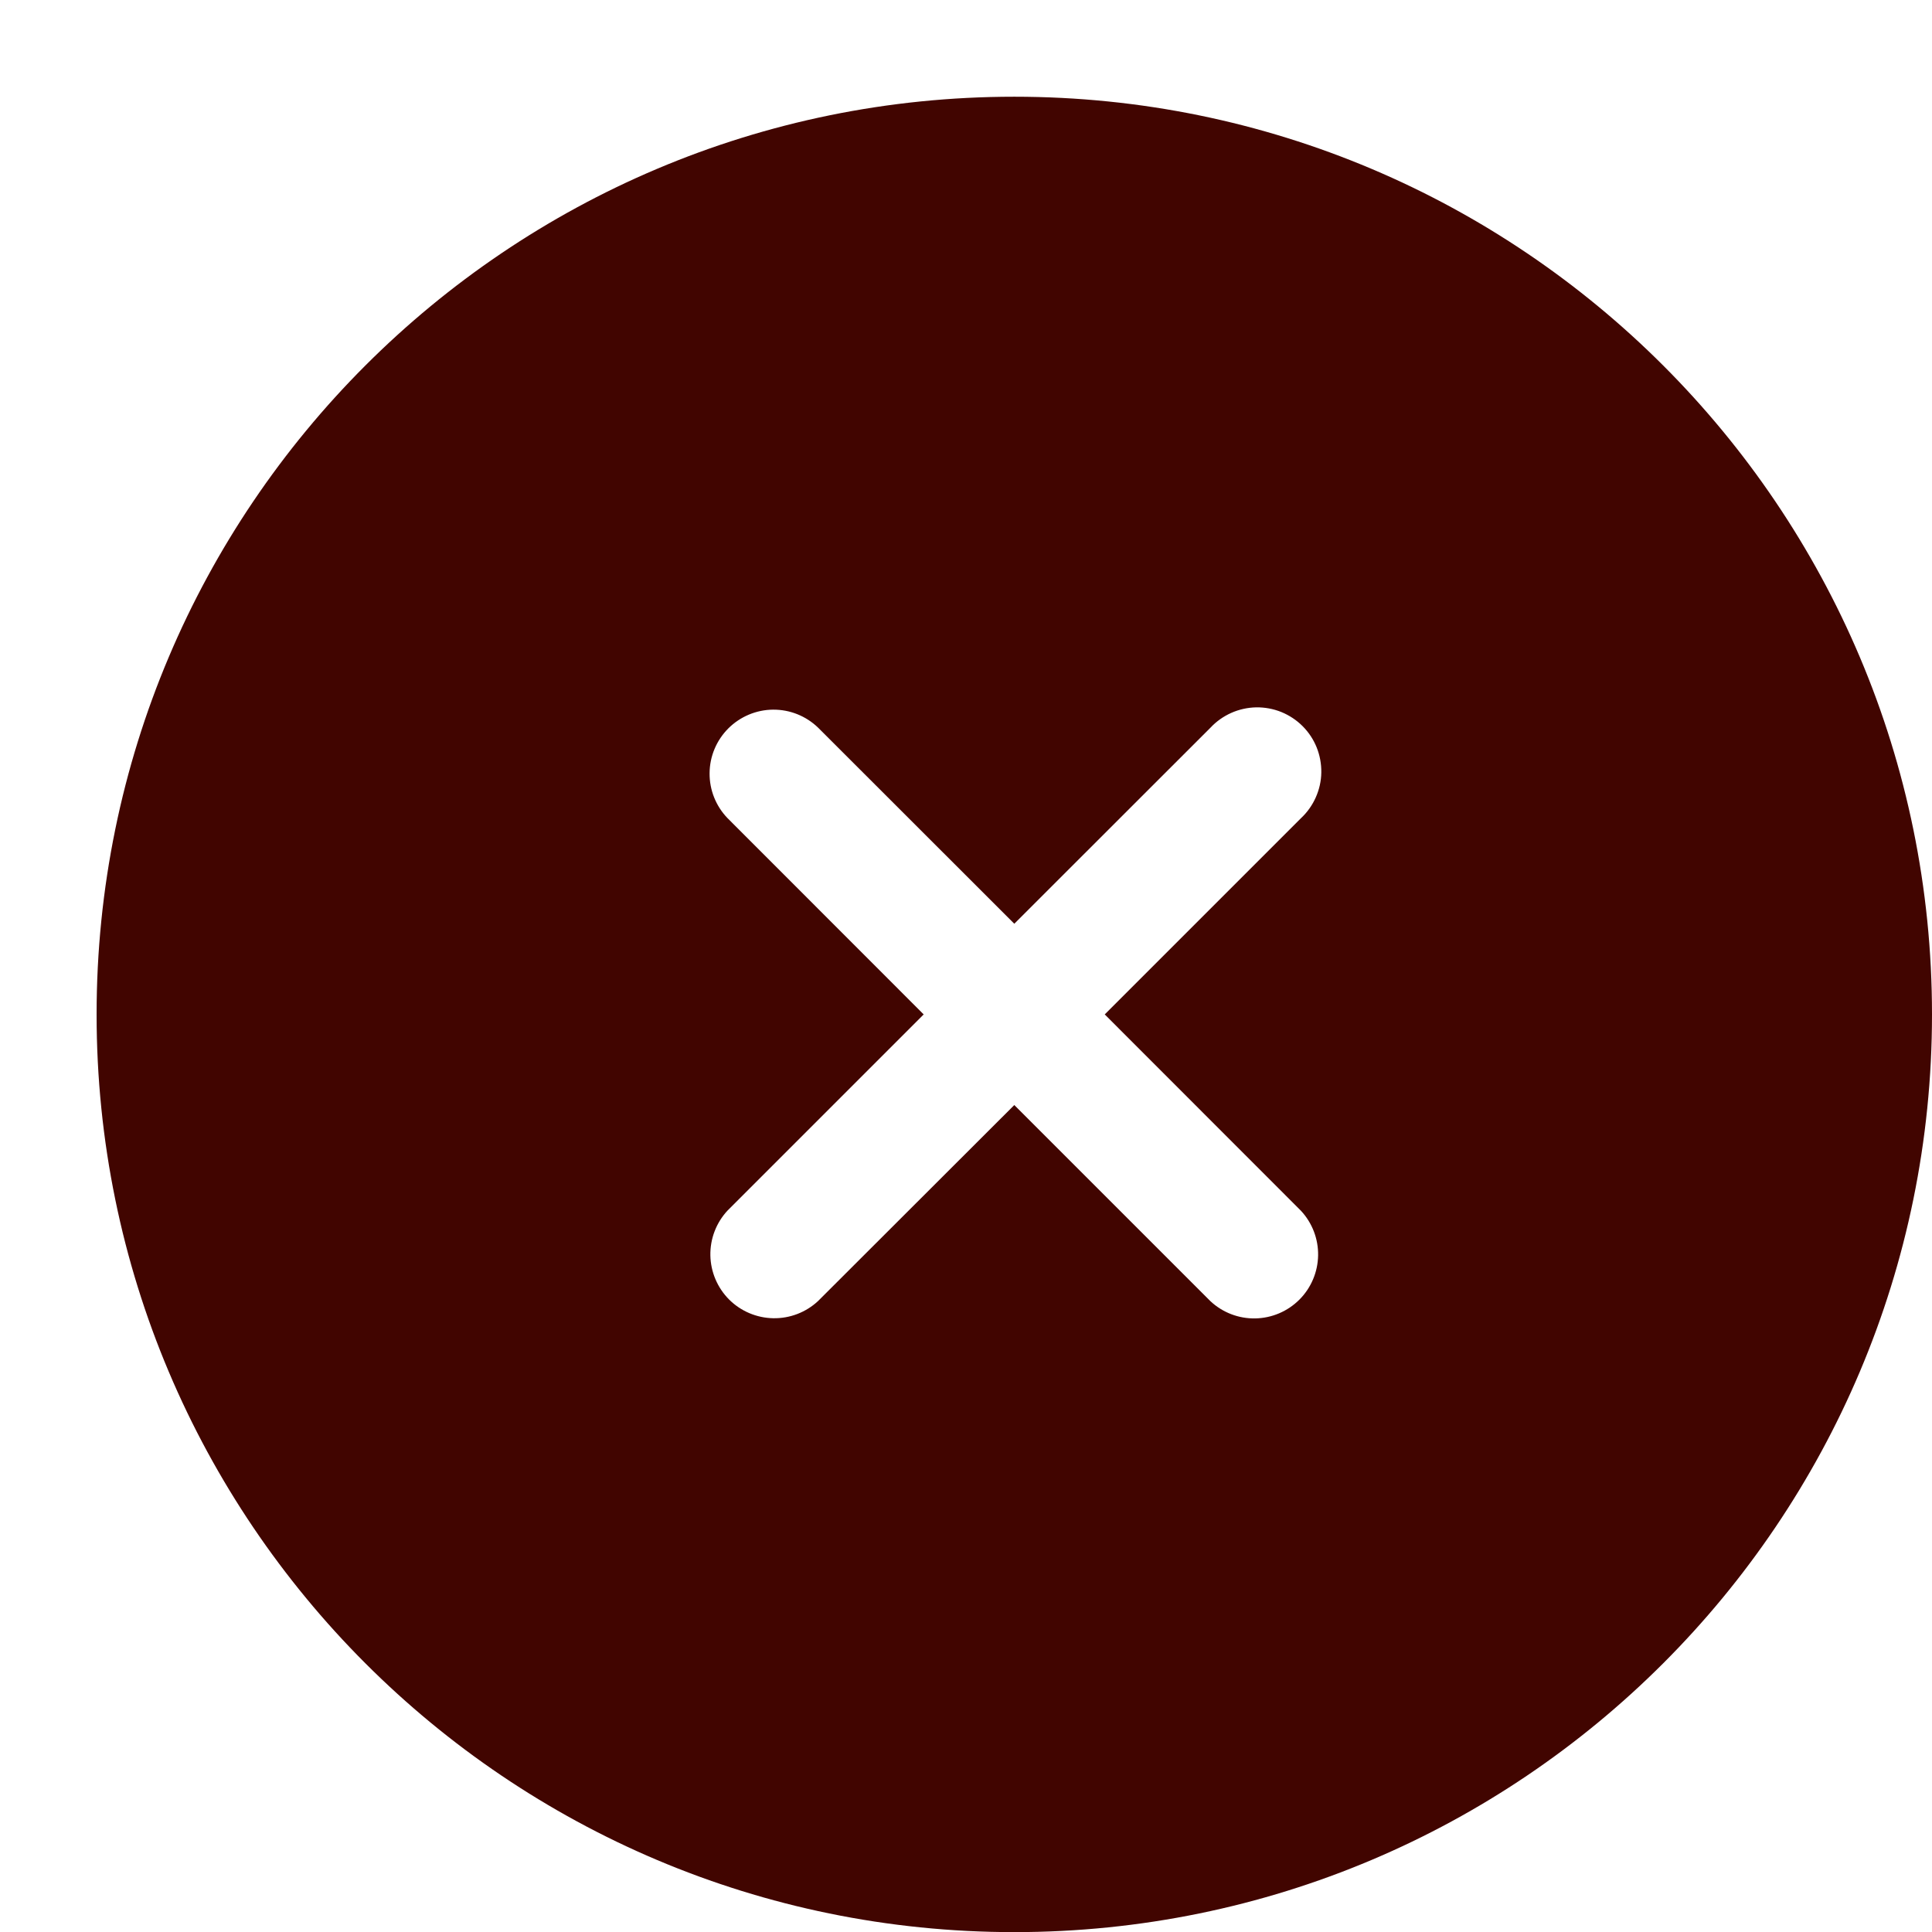 <svg width="32" height="32" viewBox="0 0 32 32" fill="none" xmlns="http://www.w3.org/2000/svg">
<g clip-path="url(#clip0_9370_11043)">
<path fill-rule="evenodd" clip-rule="evenodd" d="M16.8 1.602C8.405 1.602 1.6 8.407 1.6 16.802C1.6 25.196 8.405 32.002 16.8 32.002C25.194 32.002 32 25.196 32 16.802C32 8.407 25.194 1.602 16.8 1.602ZM13.55 12.052C13.35 11.859 13.083 11.752 12.805 11.754C12.527 11.756 12.261 11.868 12.064 12.064C11.867 12.261 11.755 12.527 11.753 12.805C11.75 13.083 11.857 13.351 12.05 13.551L15.299 16.802L12.05 20.051C11.863 20.252 11.761 20.518 11.766 20.793C11.771 21.067 11.882 21.329 12.076 21.524C12.27 21.718 12.533 21.829 12.807 21.834C13.082 21.839 13.348 21.737 13.549 21.55L16.8 18.303L20.049 21.552C20.25 21.74 20.516 21.842 20.791 21.837C21.065 21.832 21.327 21.721 21.522 21.526C21.716 21.332 21.827 21.07 21.832 20.795C21.837 20.521 21.735 20.255 21.548 20.054L18.298 16.802L21.548 13.552C21.652 13.455 21.735 13.338 21.793 13.208C21.851 13.078 21.883 12.938 21.885 12.795C21.887 12.653 21.861 12.511 21.808 12.379C21.755 12.247 21.675 12.127 21.575 12.027C21.474 11.926 21.354 11.847 21.222 11.793C21.09 11.74 20.948 11.714 20.806 11.716C20.664 11.719 20.523 11.75 20.393 11.808C20.263 11.866 20.146 11.949 20.049 12.053L16.8 15.3L13.55 12.052Z" fill="#410500"/>
</g>
<defs>
<clipPath id="clip0_9370_11043">
<rect width="32" height="32" fill="white"/>
</clipPath>
</defs>
</svg>
